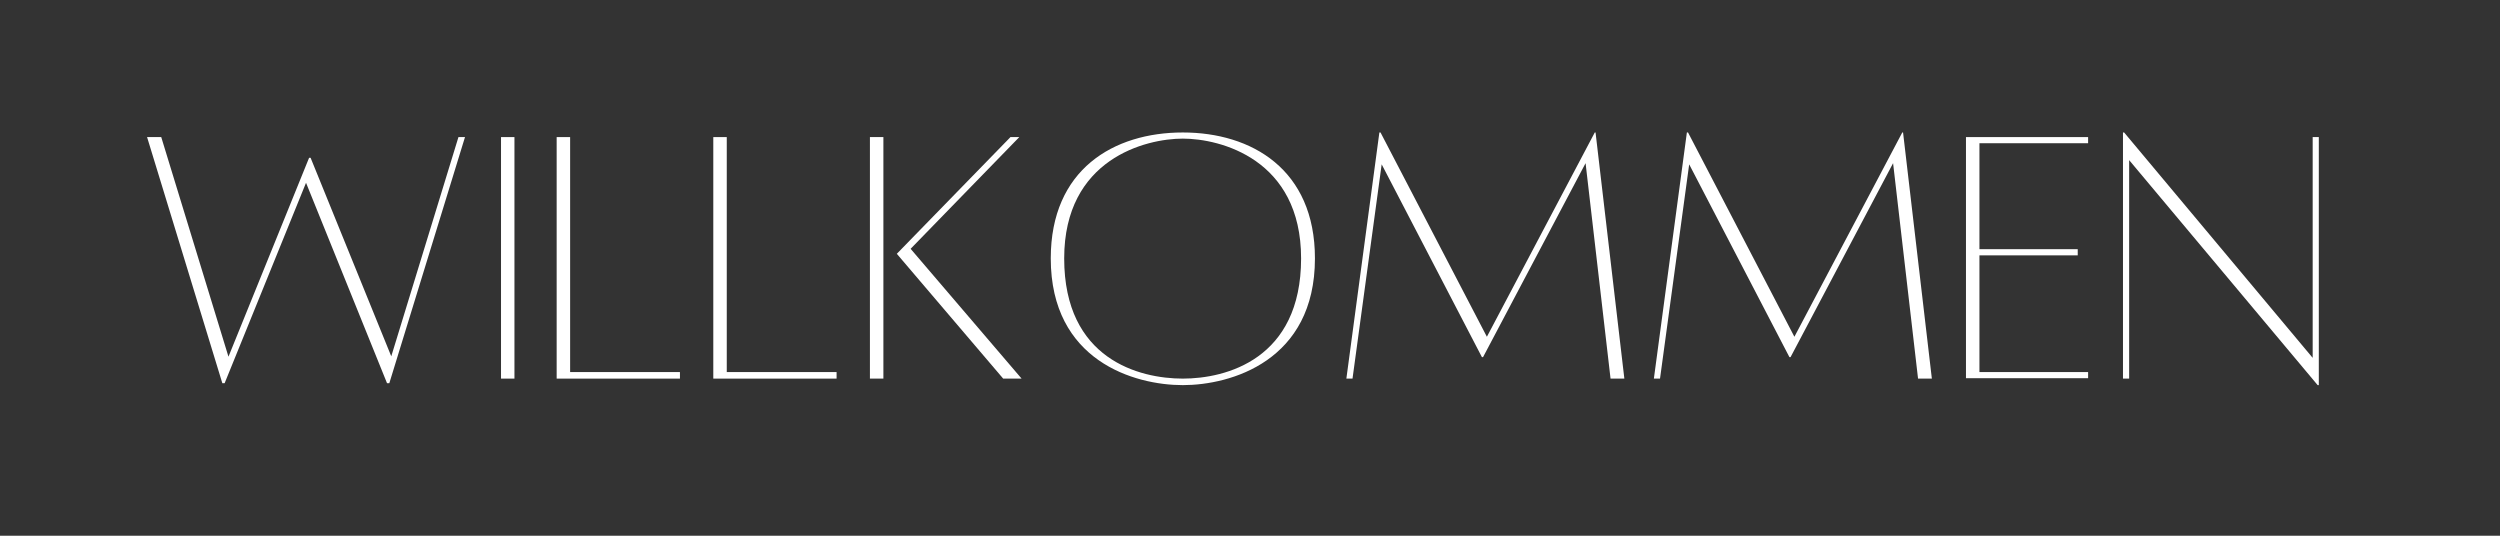 <svg xmlns="http://www.w3.org/2000/svg" xmlns:xlink="http://www.w3.org/1999/xlink" width="350" zoomAndPan="magnify" viewBox="0 0 262.5 56.25" height="75" preserveAspectRatio="xMidYMid meet" version="1.0"><rect x="0" y="0" width="262.5" height="56.25" fill="#333333" stroke="none"/><defs><g/></defs><g fill="#ffffff" fill-opacity="1"><g transform="translate(14.11, 39.672)"><g><path d="M 34.027 -25.277 L 26.973 -2.258 L 18.504 -23.102 L 18.344 -23.102 L 9.879 -2.219 L 2.82 -25.277 L 1.332 -25.277 L 9.234 0.562 L 9.477 0.562 L 18.023 -20.48 L 26.527 0.562 L 26.77 0.562 L 34.715 -25.277 Z M 34.027 -25.277 "/></g></g></g><g fill="#ffffff" fill-opacity="1"><g transform="translate(50.267, 39.672)"><g><path d="M 2.34 0.082 L 3.75 0.082 L 3.75 -25.277 L 2.34 -25.277 Z M 2.34 0.082 "/></g></g></g><g fill="#ffffff" fill-opacity="1"><g transform="translate(56.515, 39.672)"><g><path d="M 3.348 -0.605 L 3.348 -25.277 L 1.934 -25.277 L 1.934 0.082 L 14.879 0.082 L 14.879 -0.605 Z M 3.348 -0.605 "/></g></g></g><g fill="#ffffff" fill-opacity="1"><g transform="translate(72.962, 39.672)"><g><path d="M 3.348 -0.605 L 3.348 -25.277 L 1.934 -25.277 L 1.934 0.082 L 14.879 0.082 L 14.879 -0.605 Z M 3.348 -0.605 "/></g></g></g><g fill="#ffffff" fill-opacity="1"><g transform="translate(89.408, 39.672)"><g><path d="M 1.934 0.082 L 3.348 0.082 L 3.348 -25.277 L 1.934 -25.277 Z M 6.207 -13.547 L 17.617 -25.277 L 16.691 -25.277 L 4.758 -13.023 L 15.926 0.082 L 17.859 0.082 Z M 6.207 -13.547 "/></g></g></g><g fill="#ffffff" fill-opacity="1"><g transform="translate(108.717, 39.672)"><g><path d="M 15.48 -25.762 C 8.227 -25.762 1.613 -21.891 1.613 -12.539 C 1.613 -1.773 10.402 0.766 15.48 0.766 C 20.523 0.766 29.352 -1.773 29.352 -12.539 C 29.352 -21.891 22.699 -25.762 15.48 -25.762 Z M 15.48 0.082 C 10.926 0.082 3.023 -1.934 3.023 -12.539 C 3.023 -22.98 11.57 -25.117 15.48 -25.117 C 19.395 -25.117 27.898 -22.98 27.898 -12.539 C 27.898 -1.934 19.996 0.082 15.48 0.082 Z M 15.48 0.082 "/></g></g></g><g fill="#ffffff" fill-opacity="1"><g transform="translate(139.916, 39.672)"><g><path d="M 27.617 -25.762 L 27.535 -25.762 L 16.207 -4.312 L 5.039 -25.762 L 4.918 -25.762 L 1.453 0.082 L 2.098 0.082 L 5.16 -22.418 L 15.684 -2.176 L 15.805 -2.176 L 26.57 -22.539 L 29.191 0.082 L 30.641 0.082 Z M 27.617 -25.762 "/></g></g></g><g fill="#ffffff" fill-opacity="1"><g transform="translate(172.204, 39.672)"><g><path d="M 27.617 -25.762 L 27.535 -25.762 L 16.207 -4.312 L 5.039 -25.762 L 4.918 -25.762 L 1.453 0.082 L 2.098 0.082 L 5.16 -22.418 L 15.684 -2.176 L 15.805 -2.176 L 26.57 -22.539 L 29.191 0.082 L 30.641 0.082 Z M 27.617 -25.762 "/></g></g></g><g fill="#ffffff" fill-opacity="1"><g transform="translate(204.493, 39.672)"><g><path d="M 14.758 -24.633 L 14.758 -25.277 L 1.934 -25.277 L 1.934 0.039 L 14.758 0.039 L 14.758 -0.605 L 3.348 -0.605 L 3.348 -12.859 L 13.668 -12.859 L 13.668 -13.508 L 3.348 -13.508 L 3.348 -24.633 Z M 14.758 -24.633 "/></g></g></g><g fill="#ffffff" fill-opacity="1"><g transform="translate(220.979, 39.672)"><g><path d="M 22.496 -25.277 L 21.852 -25.277 L 21.852 -2.098 L 2.055 -25.762 L 1.934 -25.762 L 1.934 0.082 L 2.582 0.082 L 2.582 -22.859 L 22.375 0.766 L 22.496 0.766 Z M 22.496 -25.277 "/></g></g></g></svg>